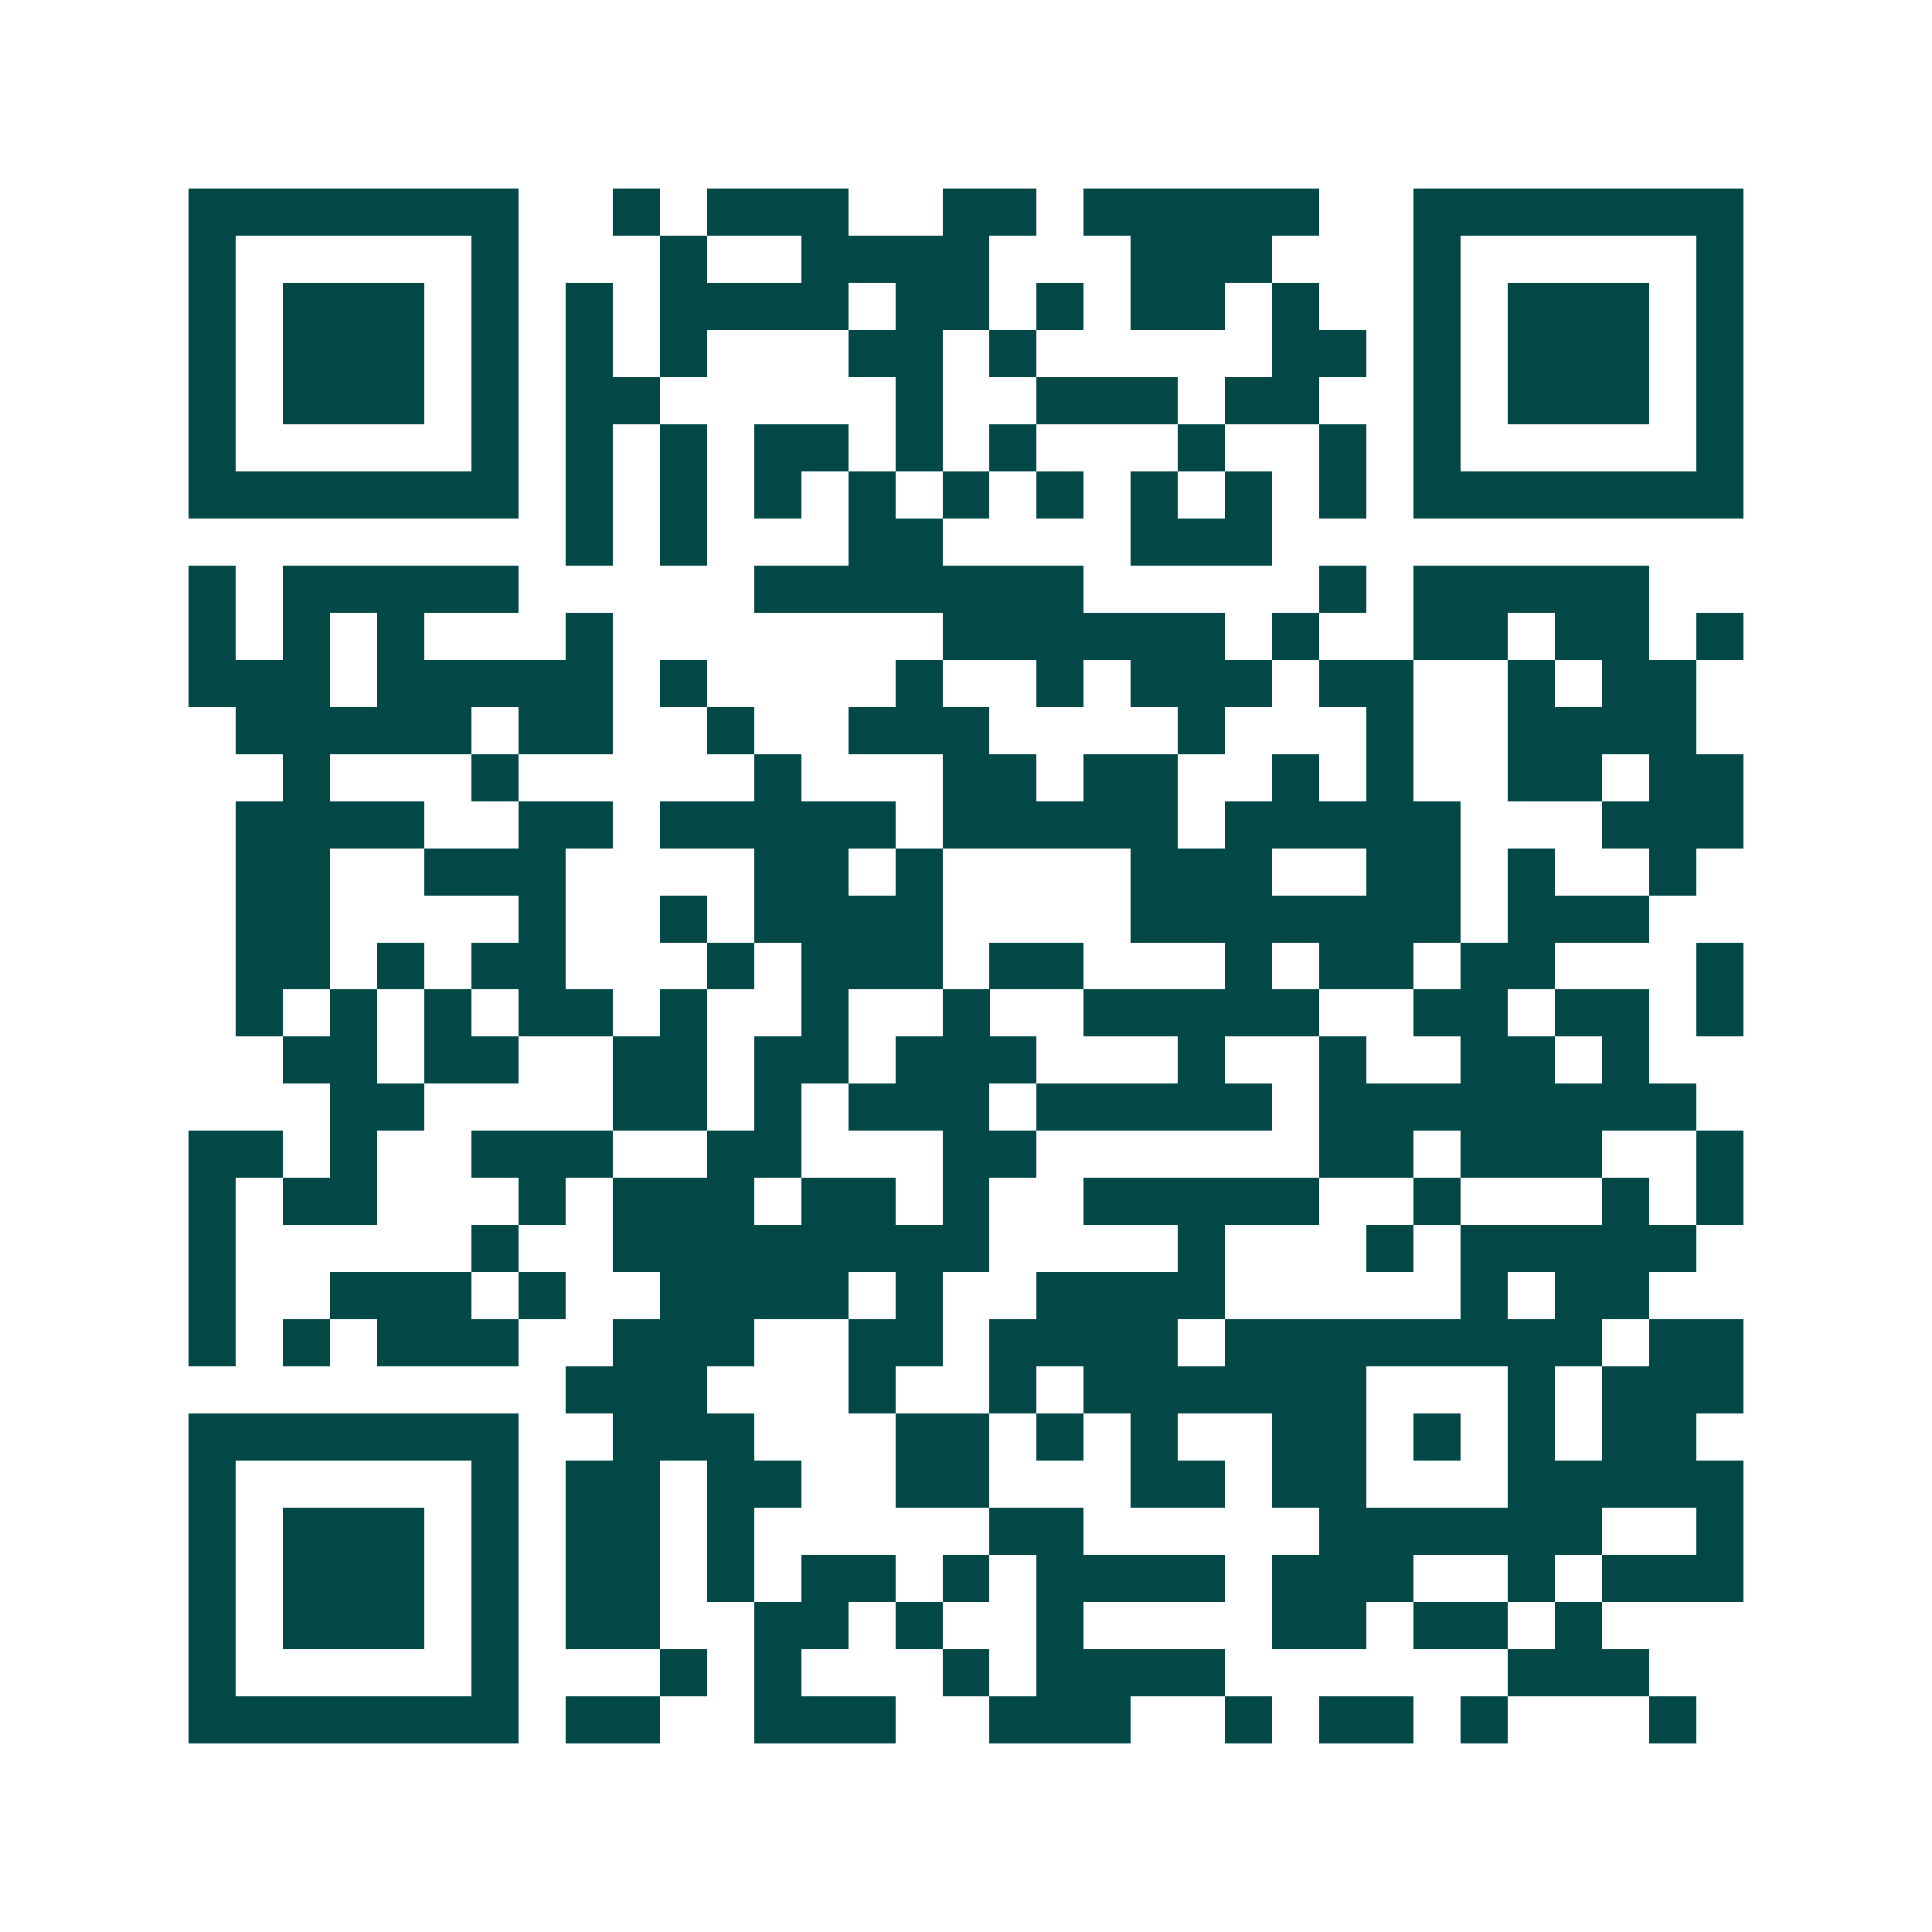 <svg xmlns="http://www.w3.org/2000/svg" width="200" height="200" viewBox="0 0 41 41" shape-rendering="crispEdges"><path fill="#ffffff" d="M0 0h41v41H0z"/><path stroke="#014847" d="M4 4.5h7m2 0h1m1 0h3m2 0h2m1 0h5m2 0h7M4 5.5h1m5 0h1m3 0h1m2 0h4m3 0h3m3 0h1m5 0h1M4 6.5h1m1 0h3m1 0h1m1 0h1m1 0h4m1 0h2m1 0h1m1 0h2m1 0h1m2 0h1m1 0h3m1 0h1M4 7.5h1m1 0h3m1 0h1m1 0h1m1 0h1m3 0h2m1 0h1m5 0h2m1 0h1m1 0h3m1 0h1M4 8.5h1m1 0h3m1 0h1m1 0h2m5 0h1m2 0h3m1 0h2m2 0h1m1 0h3m1 0h1M4 9.5h1m5 0h1m1 0h1m1 0h1m1 0h2m1 0h1m1 0h1m3 0h1m2 0h1m1 0h1m5 0h1M4 10.5h7m1 0h1m1 0h1m1 0h1m1 0h1m1 0h1m1 0h1m1 0h1m1 0h1m1 0h1m1 0h7M12 11.5h1m1 0h1m3 0h2m4 0h3M4 12.5h1m1 0h5m5 0h7m5 0h1m1 0h5M4 13.5h1m1 0h1m1 0h1m3 0h1m7 0h6m1 0h1m2 0h2m1 0h2m1 0h1M4 14.5h3m1 0h5m1 0h1m4 0h1m2 0h1m1 0h3m1 0h2m2 0h1m1 0h2M5 15.5h5m1 0h2m2 0h1m2 0h3m4 0h1m3 0h1m2 0h4M6 16.5h1m3 0h1m5 0h1m3 0h2m1 0h2m2 0h1m1 0h1m2 0h2m1 0h2M5 17.5h4m2 0h2m1 0h5m1 0h5m1 0h5m3 0h3M5 18.5h2m2 0h3m4 0h2m1 0h1m4 0h3m2 0h2m1 0h1m2 0h1M5 19.5h2m4 0h1m2 0h1m1 0h4m4 0h7m1 0h3M5 20.5h2m1 0h1m1 0h2m3 0h1m1 0h3m1 0h2m3 0h1m1 0h2m1 0h2m3 0h1M5 21.5h1m1 0h1m1 0h1m1 0h2m1 0h1m2 0h1m2 0h1m2 0h5m2 0h2m1 0h2m1 0h1M6 22.5h2m1 0h2m2 0h2m1 0h2m1 0h3m3 0h1m2 0h1m2 0h2m1 0h1M7 23.5h2m4 0h2m1 0h1m1 0h3m1 0h5m1 0h8M4 24.5h2m1 0h1m2 0h3m2 0h2m3 0h2m6 0h2m1 0h3m2 0h1M4 25.5h1m1 0h2m3 0h1m1 0h3m1 0h2m1 0h1m2 0h5m2 0h1m3 0h1m1 0h1M4 26.5h1m5 0h1m2 0h8m4 0h1m3 0h1m1 0h5M4 27.5h1m2 0h3m1 0h1m2 0h4m1 0h1m2 0h4m5 0h1m1 0h2M4 28.5h1m1 0h1m1 0h3m2 0h3m2 0h2m1 0h4m1 0h8m1 0h2M12 29.5h3m3 0h1m2 0h1m1 0h6m3 0h1m1 0h3M4 30.5h7m2 0h3m3 0h2m1 0h1m1 0h1m2 0h2m1 0h1m1 0h1m1 0h2M4 31.5h1m5 0h1m1 0h2m1 0h2m2 0h2m3 0h2m1 0h2m3 0h5M4 32.5h1m1 0h3m1 0h1m1 0h2m1 0h1m5 0h2m5 0h6m2 0h1M4 33.5h1m1 0h3m1 0h1m1 0h2m1 0h1m1 0h2m1 0h1m1 0h4m1 0h3m2 0h1m1 0h3M4 34.5h1m1 0h3m1 0h1m1 0h2m2 0h2m1 0h1m2 0h1m4 0h2m1 0h2m1 0h1M4 35.5h1m5 0h1m3 0h1m1 0h1m3 0h1m1 0h4m6 0h3M4 36.5h7m1 0h2m2 0h3m2 0h3m2 0h1m1 0h2m1 0h1m3 0h1"/></svg>
